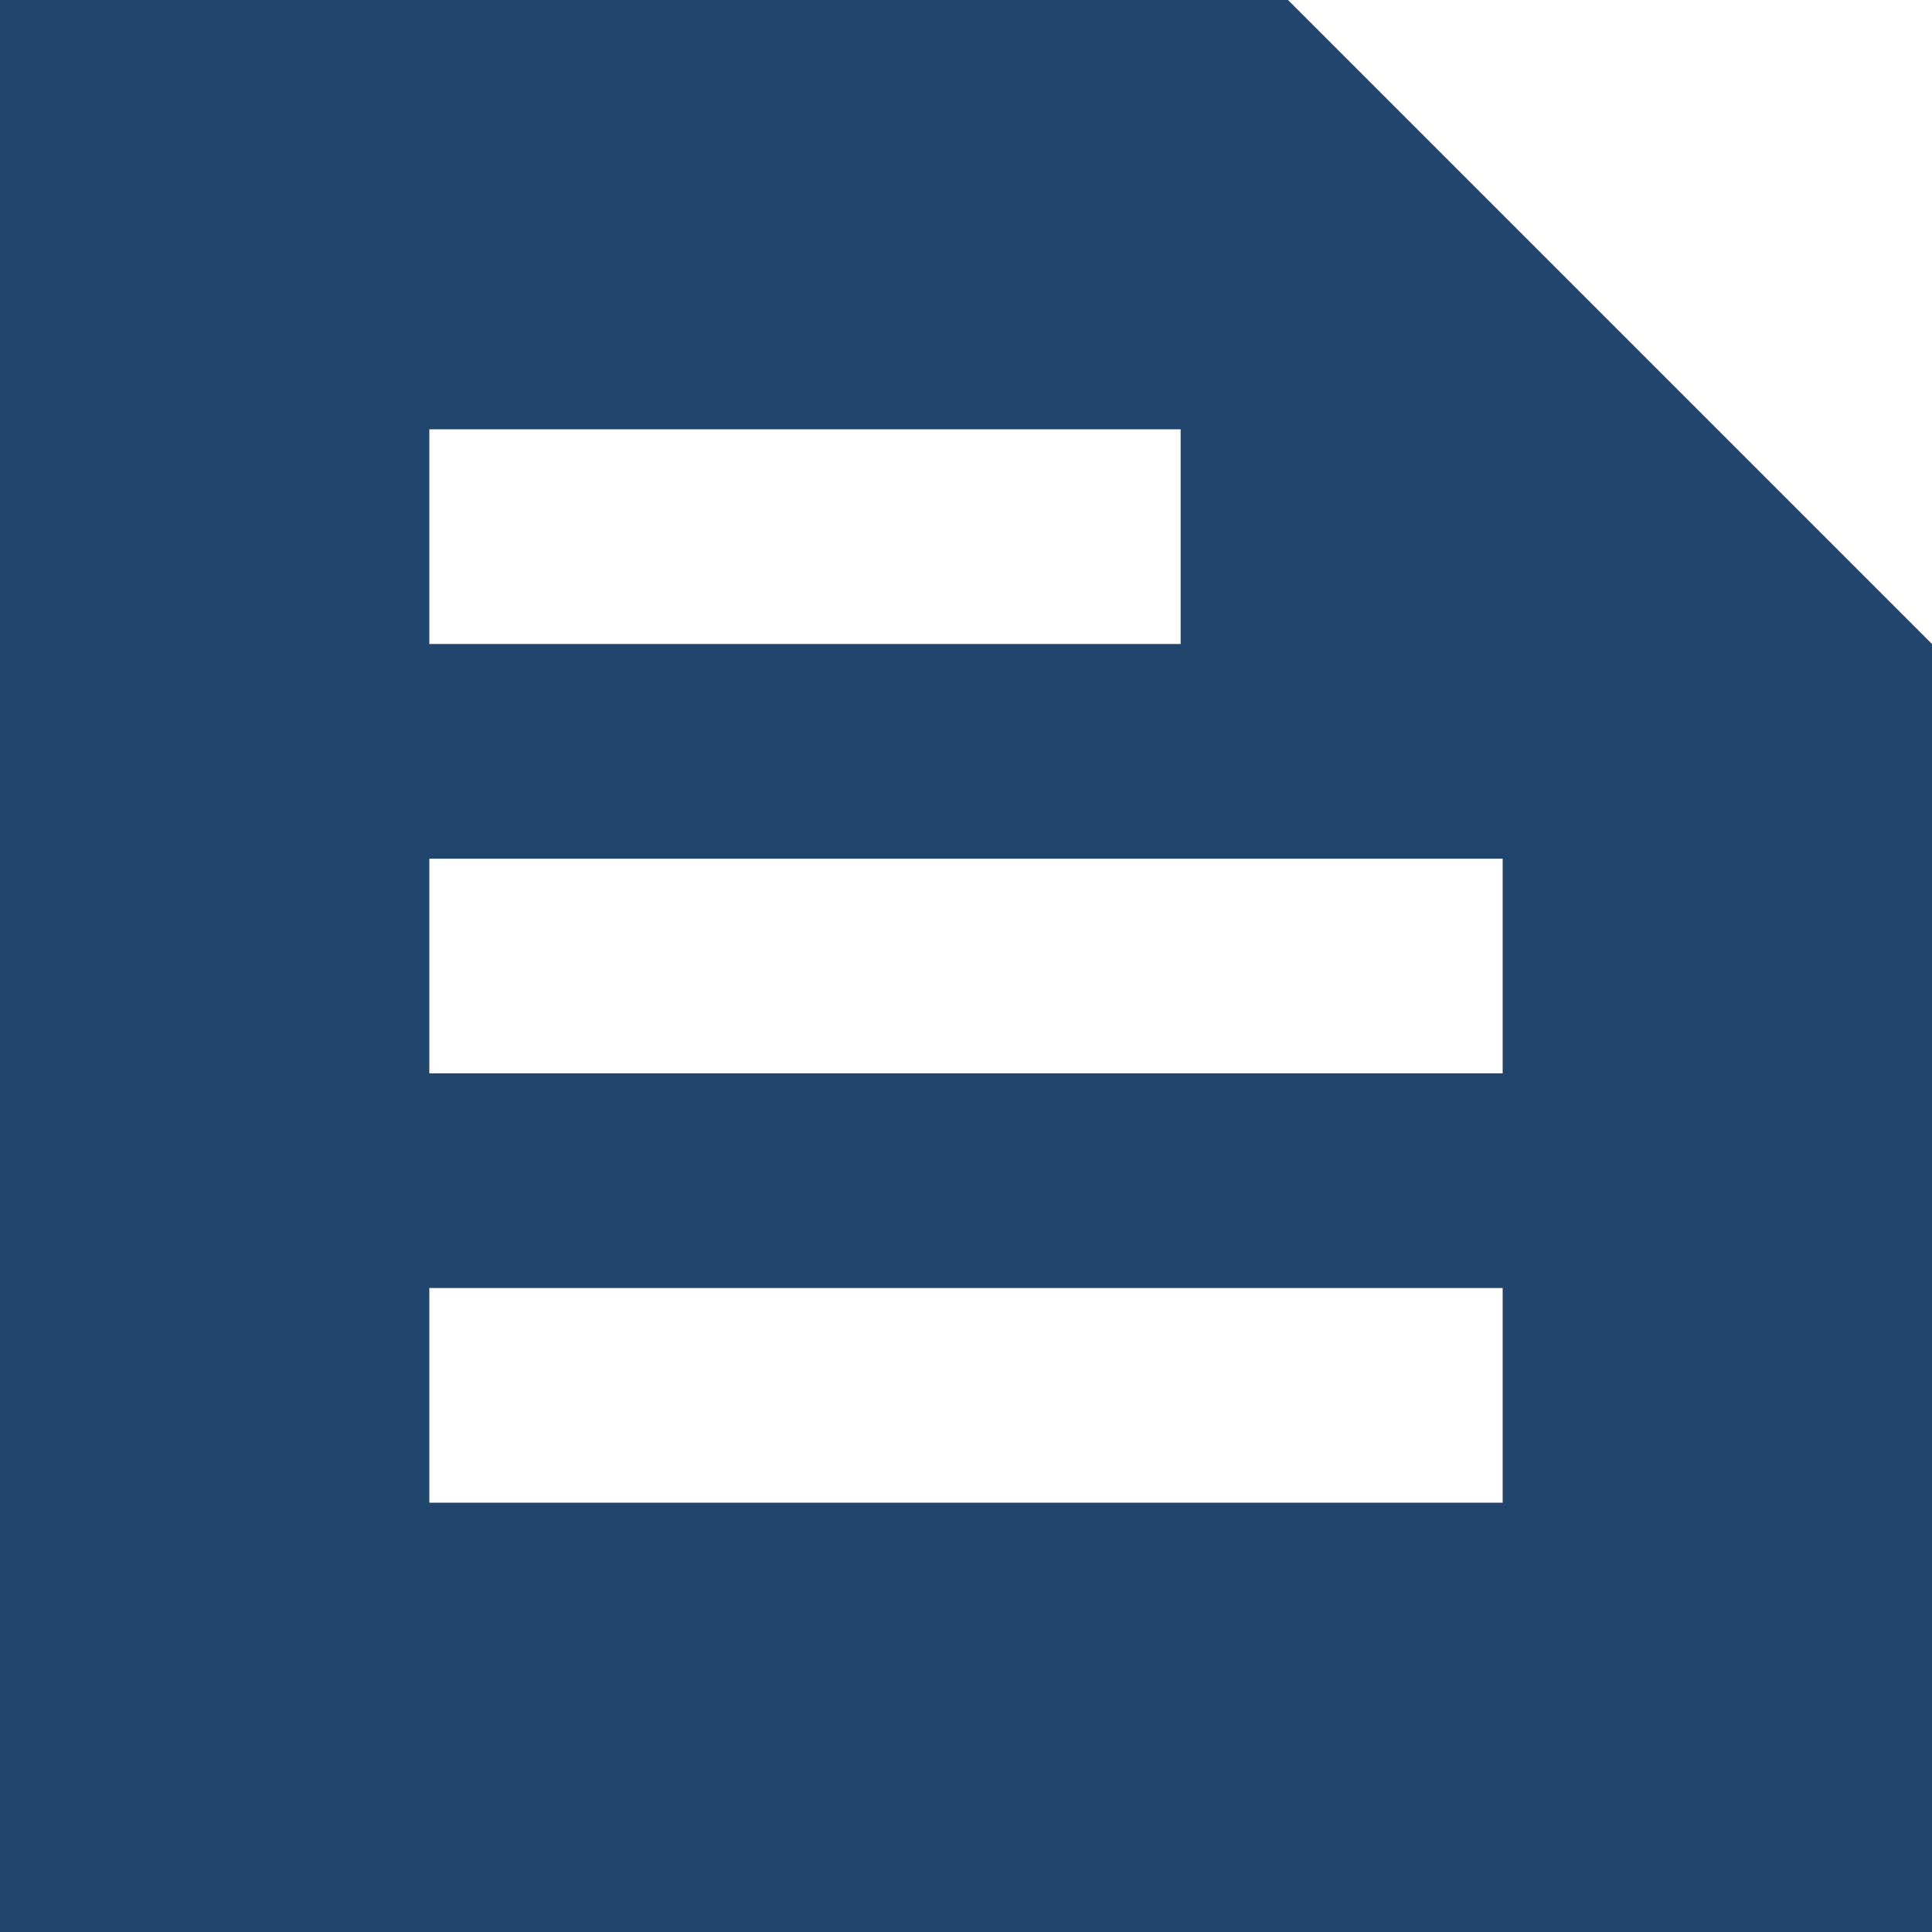 <?xml version="1.0" encoding="UTF-8"?>
<svg xmlns="http://www.w3.org/2000/svg" width="40" height="40" viewBox="0 0 40 40" fill="none">
  <g clip-path="url(#clip0_650_5807)">
    <path d="M0 40V0H26.667L40 13.333V40H0ZM8.889 31.111H31.111V26.667H8.889V31.111ZM8.889 22.222H31.111V17.778H8.889V22.222ZM8.889 13.333H24.444V8.889H8.889V13.333Z" fill="#22456D"></path>
  </g>
  <defs>
    <clipPath id="clip0_650_5807">
      <rect width="40" height="40" fill="white"></rect>
    </clipPath>
  </defs>
</svg>

